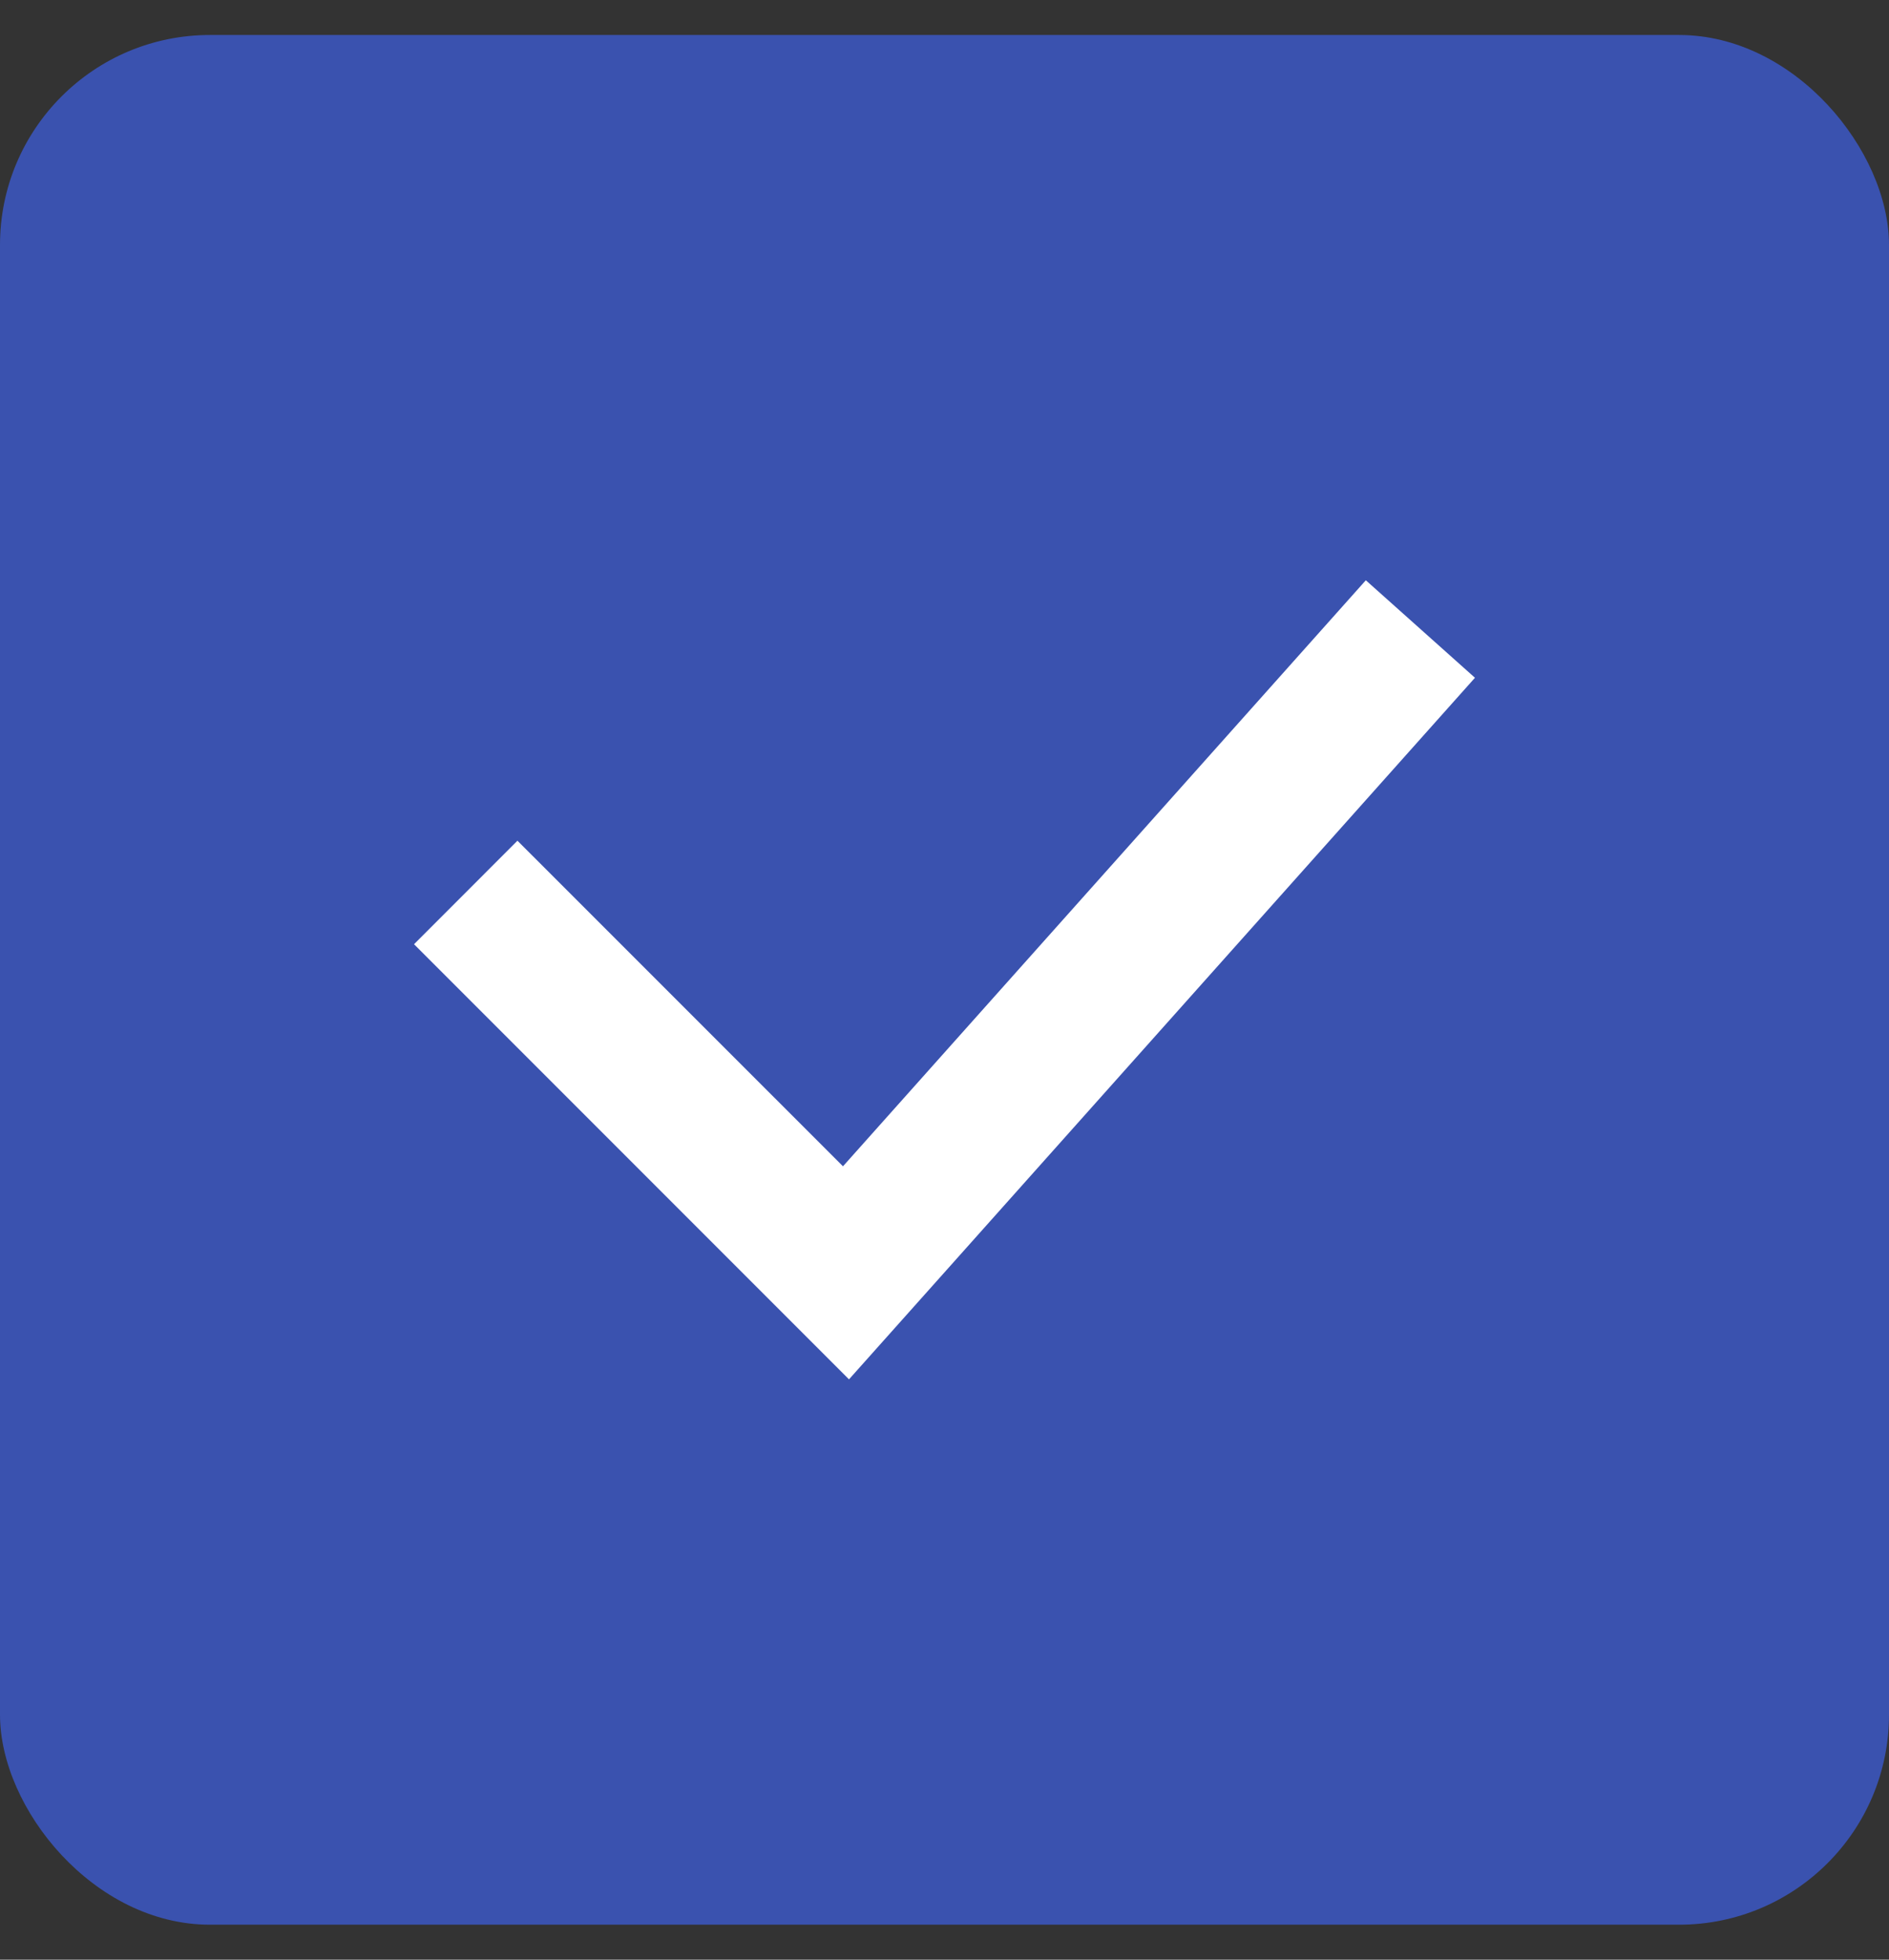<svg width="27" height="28" viewBox="0 0 27 28" fill="none" xmlns="http://www.w3.org/2000/svg">
<rect x="0" y="0" width="27" height="28" fill="#333333" stroke="none"/>
<rect y="0.5" width="27" height="27" rx="3" fill="#3A52AF"/>
<path d="M21.082 9.684L19.522 8.291L13.61 14.915L12.866 16.561L13.61 18.056L21.082 9.684Z" fill="white"/>
<path d="M7.396 12.012L5.918 13.491L12.135 19.708L13.61 18.056V14.915L12.049 16.664L7.396 12.012Z" fill="white"/>
</svg>

